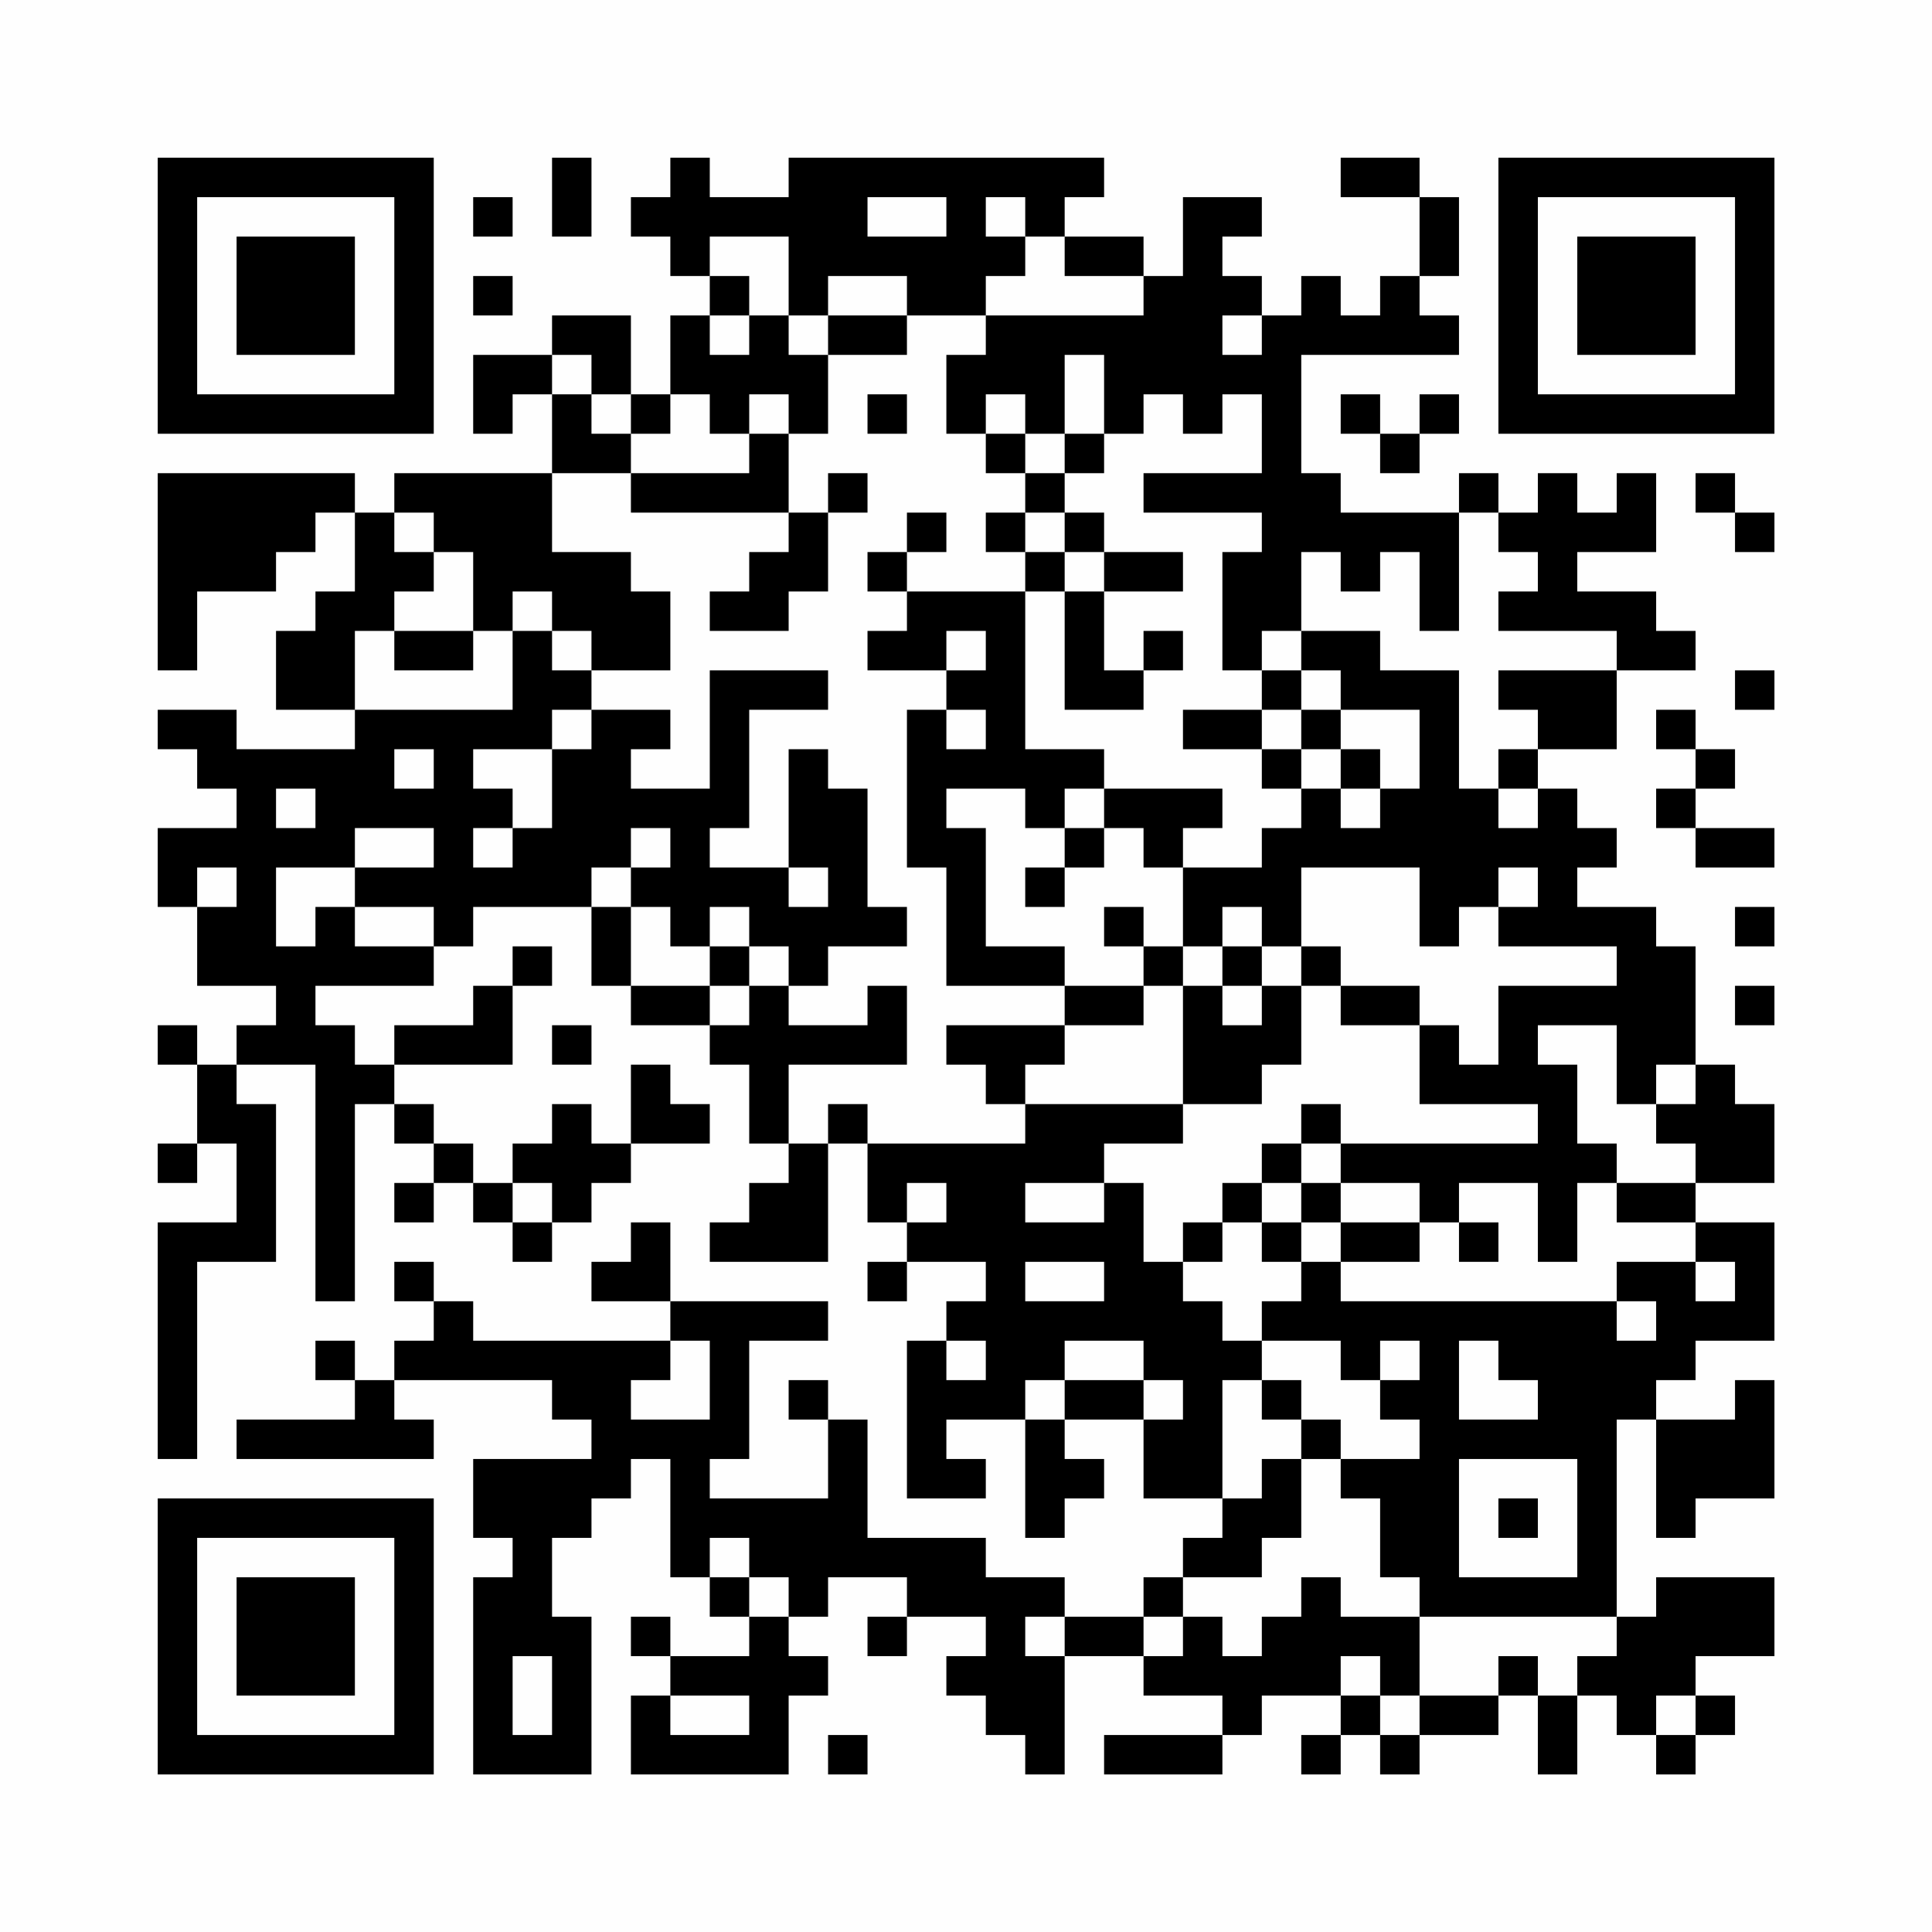 <?xml version="1.0" encoding="UTF-8"?>
<svg xmlns="http://www.w3.org/2000/svg" version="1.1" width="200" height="200" viewBox="0 0 200 200"><rect x="0" y="0" width="200" height="200" fill="#fefefe"/><g transform="scale(4.082)"><g transform="translate(4,4)"><path fill-rule="evenodd" d="M10 0L10 2L11 2L11 0ZM13 0L13 1L12 1L12 2L13 2L13 3L14 3L14 4L13 4L13 6L12 6L12 4L10 4L10 5L8 5L8 7L9 7L9 6L10 6L10 8L6 8L6 9L5 9L5 8L0 8L0 13L1 13L1 11L3 11L3 10L4 10L4 9L5 9L5 11L4 11L4 12L3 12L3 14L5 14L5 15L2 15L2 14L0 14L0 15L1 15L1 16L2 16L2 17L0 17L0 19L1 19L1 21L3 21L3 22L2 22L2 23L1 23L1 22L0 22L0 23L1 23L1 25L0 25L0 26L1 26L1 25L2 25L2 27L0 27L0 33L1 33L1 28L3 28L3 24L2 24L2 23L4 23L4 29L5 29L5 24L6 24L6 25L7 25L7 26L6 26L6 27L7 27L7 26L8 26L8 27L9 27L9 28L10 28L10 27L11 27L11 26L12 26L12 25L14 25L14 24L13 24L13 23L12 23L12 25L11 25L11 24L10 24L10 25L9 25L9 26L8 26L8 25L7 25L7 24L6 24L6 23L9 23L9 21L10 21L10 20L9 20L9 21L8 21L8 22L6 22L6 23L5 23L5 22L4 22L4 21L7 21L7 20L8 20L8 19L11 19L11 21L12 21L12 22L14 22L14 23L15 23L15 25L16 25L16 26L15 26L15 27L14 27L14 28L17 28L17 25L18 25L18 27L19 27L19 28L18 28L18 29L19 29L19 28L21 28L21 29L20 29L20 30L19 30L19 34L21 34L21 33L20 33L20 32L22 32L22 35L23 35L23 34L24 34L24 33L23 33L23 32L25 32L25 34L27 34L27 35L26 35L26 36L25 36L25 37L23 37L23 36L21 36L21 35L18 35L18 32L17 32L17 31L16 31L16 32L17 32L17 34L14 34L14 33L15 33L15 30L17 30L17 29L13 29L13 27L12 27L12 28L11 28L11 29L13 29L13 30L8 30L8 29L7 29L7 28L6 28L6 29L7 29L7 30L6 30L6 31L5 31L5 30L4 30L4 31L5 31L5 32L2 32L2 33L7 33L7 32L6 32L6 31L10 31L10 32L11 32L11 33L8 33L8 35L9 35L9 36L8 36L8 41L11 41L11 37L10 37L10 35L11 35L11 34L12 34L12 33L13 33L13 36L14 36L14 37L15 37L15 38L13 38L13 37L12 37L12 38L13 38L13 39L12 39L12 41L16 41L16 39L17 39L17 38L16 38L16 37L17 37L17 36L19 36L19 37L18 37L18 38L19 38L19 37L21 37L21 38L20 38L20 39L21 39L21 40L22 40L22 41L23 41L23 38L25 38L25 39L27 39L27 40L24 40L24 41L27 41L27 40L28 40L28 39L30 39L30 40L29 40L29 41L30 41L30 40L31 40L31 41L32 41L32 40L34 40L34 39L35 39L35 41L36 41L36 39L37 39L37 40L38 40L38 41L39 41L39 40L40 40L40 39L39 39L39 38L41 38L41 36L38 36L38 37L37 37L37 32L38 32L38 35L39 35L39 34L41 34L41 31L40 31L40 32L38 32L38 31L39 31L39 30L41 30L41 27L39 27L39 26L41 26L41 24L40 24L40 23L39 23L39 20L38 20L38 19L36 19L36 18L37 18L37 17L36 17L36 16L35 16L35 15L37 15L37 13L39 13L39 12L38 12L38 11L36 11L36 10L38 10L38 8L37 8L37 9L36 9L36 8L35 8L35 9L34 9L34 8L33 8L33 9L30 9L30 8L29 8L29 5L33 5L33 4L32 4L32 3L33 3L33 1L32 1L32 0L30 0L30 1L32 1L32 3L31 3L31 4L30 4L30 3L29 3L29 4L28 4L28 3L27 3L27 2L28 2L28 1L26 1L26 3L25 3L25 2L23 2L23 1L24 1L24 0L16 0L16 1L14 1L14 0ZM8 1L8 2L9 2L9 1ZM18 1L18 2L20 2L20 1ZM21 1L21 2L22 2L22 3L21 3L21 4L19 4L19 3L17 3L17 4L16 4L16 2L14 2L14 3L15 3L15 4L14 4L14 5L15 5L15 4L16 4L16 5L17 5L17 7L16 7L16 6L15 6L15 7L14 7L14 6L13 6L13 7L12 7L12 6L11 6L11 5L10 5L10 6L11 6L11 7L12 7L12 8L10 8L10 10L12 10L12 11L13 11L13 13L11 13L11 12L10 12L10 11L9 11L9 12L8 12L8 10L7 10L7 9L6 9L6 10L7 10L7 11L6 11L6 12L5 12L5 14L9 14L9 12L10 12L10 13L11 13L11 14L10 14L10 15L8 15L8 16L9 16L9 17L8 17L8 18L9 18L9 17L10 17L10 15L11 15L11 14L13 14L13 15L12 15L12 16L14 16L14 13L17 13L17 14L15 14L15 17L14 17L14 18L16 18L16 19L17 19L17 18L16 18L16 15L17 15L17 16L18 16L18 19L19 19L19 20L17 20L17 21L16 21L16 20L15 20L15 19L14 19L14 20L13 20L13 19L12 19L12 18L13 18L13 17L12 17L12 18L11 18L11 19L12 19L12 21L14 21L14 22L15 22L15 21L16 21L16 22L18 22L18 21L19 21L19 23L16 23L16 25L17 25L17 24L18 24L18 25L22 25L22 24L26 24L26 25L24 25L24 26L22 26L22 27L24 27L24 26L25 26L25 28L26 28L26 29L27 29L27 30L28 30L28 31L27 31L27 34L28 34L28 33L29 33L29 35L28 35L28 36L26 36L26 37L25 37L25 38L26 38L26 37L27 37L27 38L28 38L28 37L29 37L29 36L30 36L30 37L32 37L32 39L31 39L31 38L30 38L30 39L31 39L31 40L32 40L32 39L34 39L34 38L35 38L35 39L36 39L36 38L37 38L37 37L32 37L32 36L31 36L31 34L30 34L30 33L32 33L32 32L31 32L31 31L32 31L32 30L31 30L31 31L30 31L30 30L28 30L28 29L29 29L29 28L30 28L30 29L37 29L37 30L38 30L38 29L37 29L37 28L39 28L39 29L40 29L40 28L39 28L39 27L37 27L37 26L39 26L39 25L38 25L38 24L39 24L39 23L38 23L38 24L37 24L37 22L35 22L35 23L36 23L36 25L37 25L37 26L36 26L36 28L35 28L35 26L33 26L33 27L32 27L32 26L30 26L30 25L35 25L35 24L32 24L32 22L33 22L33 23L34 23L34 21L37 21L37 20L34 20L34 19L35 19L35 18L34 18L34 19L33 19L33 20L32 20L32 18L29 18L29 20L28 20L28 19L27 19L27 20L26 20L26 18L28 18L28 17L29 17L29 16L30 16L30 17L31 17L31 16L32 16L32 14L30 14L30 13L29 13L29 12L31 12L31 13L33 13L33 16L34 16L34 17L35 17L35 16L34 16L34 15L35 15L35 14L34 14L34 13L37 13L37 12L34 12L34 11L35 11L35 10L34 10L34 9L33 9L33 12L32 12L32 10L31 10L31 11L30 11L30 10L29 10L29 12L28 12L28 13L27 13L27 10L28 10L28 9L25 9L25 8L28 8L28 6L27 6L27 7L26 7L26 6L25 6L25 7L24 7L24 5L23 5L23 7L22 7L22 6L21 6L21 7L20 7L20 5L21 5L21 4L25 4L25 3L23 3L23 2L22 2L22 1ZM8 3L8 4L9 4L9 3ZM17 4L17 5L19 5L19 4ZM27 4L27 5L28 5L28 4ZM18 6L18 7L19 7L19 6ZM30 6L30 7L31 7L31 8L32 8L32 7L33 7L33 6L32 6L32 7L31 7L31 6ZM15 7L15 8L12 8L12 9L16 9L16 10L15 10L15 11L14 11L14 12L16 12L16 11L17 11L17 9L18 9L18 8L17 8L17 9L16 9L16 7ZM21 7L21 8L22 8L22 9L21 9L21 10L22 10L22 11L19 11L19 10L20 10L20 9L19 9L19 10L18 10L18 11L19 11L19 12L18 12L18 13L20 13L20 14L19 14L19 18L20 18L20 21L23 21L23 22L20 22L20 23L21 23L21 24L22 24L22 23L23 23L23 22L25 22L25 21L26 21L26 24L28 24L28 23L29 23L29 21L30 21L30 22L32 22L32 21L30 21L30 20L29 20L29 21L28 21L28 20L27 20L27 21L26 21L26 20L25 20L25 19L24 19L24 20L25 20L25 21L23 21L23 20L21 20L21 17L20 17L20 16L22 16L22 17L23 17L23 18L22 18L22 19L23 19L23 18L24 18L24 17L25 17L25 18L26 18L26 17L27 17L27 16L24 16L24 15L22 15L22 11L23 11L23 14L25 14L25 13L26 13L26 12L25 12L25 13L24 13L24 11L26 11L26 10L24 10L24 9L23 9L23 8L24 8L24 7L23 7L23 8L22 8L22 7ZM39 8L39 9L40 9L40 10L41 10L41 9L40 9L40 8ZM22 9L22 10L23 10L23 11L24 11L24 10L23 10L23 9ZM6 12L6 13L8 13L8 12ZM20 12L20 13L21 13L21 12ZM28 13L28 14L26 14L26 15L28 15L28 16L29 16L29 15L30 15L30 16L31 16L31 15L30 15L30 14L29 14L29 13ZM40 13L40 14L41 14L41 13ZM20 14L20 15L21 15L21 14ZM28 14L28 15L29 15L29 14ZM38 14L38 15L39 15L39 16L38 16L38 17L39 17L39 18L41 18L41 17L39 17L39 16L40 16L40 15L39 15L39 14ZM6 15L6 16L7 16L7 15ZM3 16L3 17L4 17L4 16ZM23 16L23 17L24 17L24 16ZM5 17L5 18L3 18L3 20L4 20L4 19L5 19L5 20L7 20L7 19L5 19L5 18L7 18L7 17ZM1 18L1 19L2 19L2 18ZM40 19L40 20L41 20L41 19ZM14 20L14 21L15 21L15 20ZM27 21L27 22L28 22L28 21ZM40 21L40 22L41 22L41 21ZM10 22L10 23L11 23L11 22ZM29 24L29 25L28 25L28 26L27 26L27 27L26 27L26 28L27 28L27 27L28 27L28 28L29 28L29 27L30 27L30 28L32 28L32 27L30 27L30 26L29 26L29 25L30 25L30 24ZM9 26L9 27L10 27L10 26ZM19 26L19 27L20 27L20 26ZM28 26L28 27L29 27L29 26ZM33 27L33 28L34 28L34 27ZM22 28L22 29L24 29L24 28ZM13 30L13 31L12 31L12 32L14 32L14 30ZM20 30L20 31L21 31L21 30ZM23 30L23 31L22 31L22 32L23 32L23 31L25 31L25 32L26 32L26 31L25 31L25 30ZM33 30L33 32L35 32L35 31L34 31L34 30ZM28 31L28 32L29 32L29 33L30 33L30 32L29 32L29 31ZM33 33L33 36L36 36L36 33ZM34 34L34 35L35 35L35 34ZM14 35L14 36L15 36L15 37L16 37L16 36L15 36L15 35ZM22 37L22 38L23 38L23 37ZM9 38L9 40L10 40L10 38ZM13 39L13 40L15 40L15 39ZM38 39L38 40L39 40L39 39ZM17 40L17 41L18 41L18 40ZM0 0L0 7L7 7L7 0ZM1 1L1 6L6 6L6 1ZM2 2L2 5L5 5L5 2ZM34 0L34 7L41 7L41 0ZM35 1L35 6L40 6L40 1ZM36 2L36 5L39 5L39 2ZM0 34L0 41L7 41L7 34ZM1 35L1 40L6 40L6 35ZM2 36L2 39L5 39L5 36Z" fill="#000000"/></g></g></svg>
